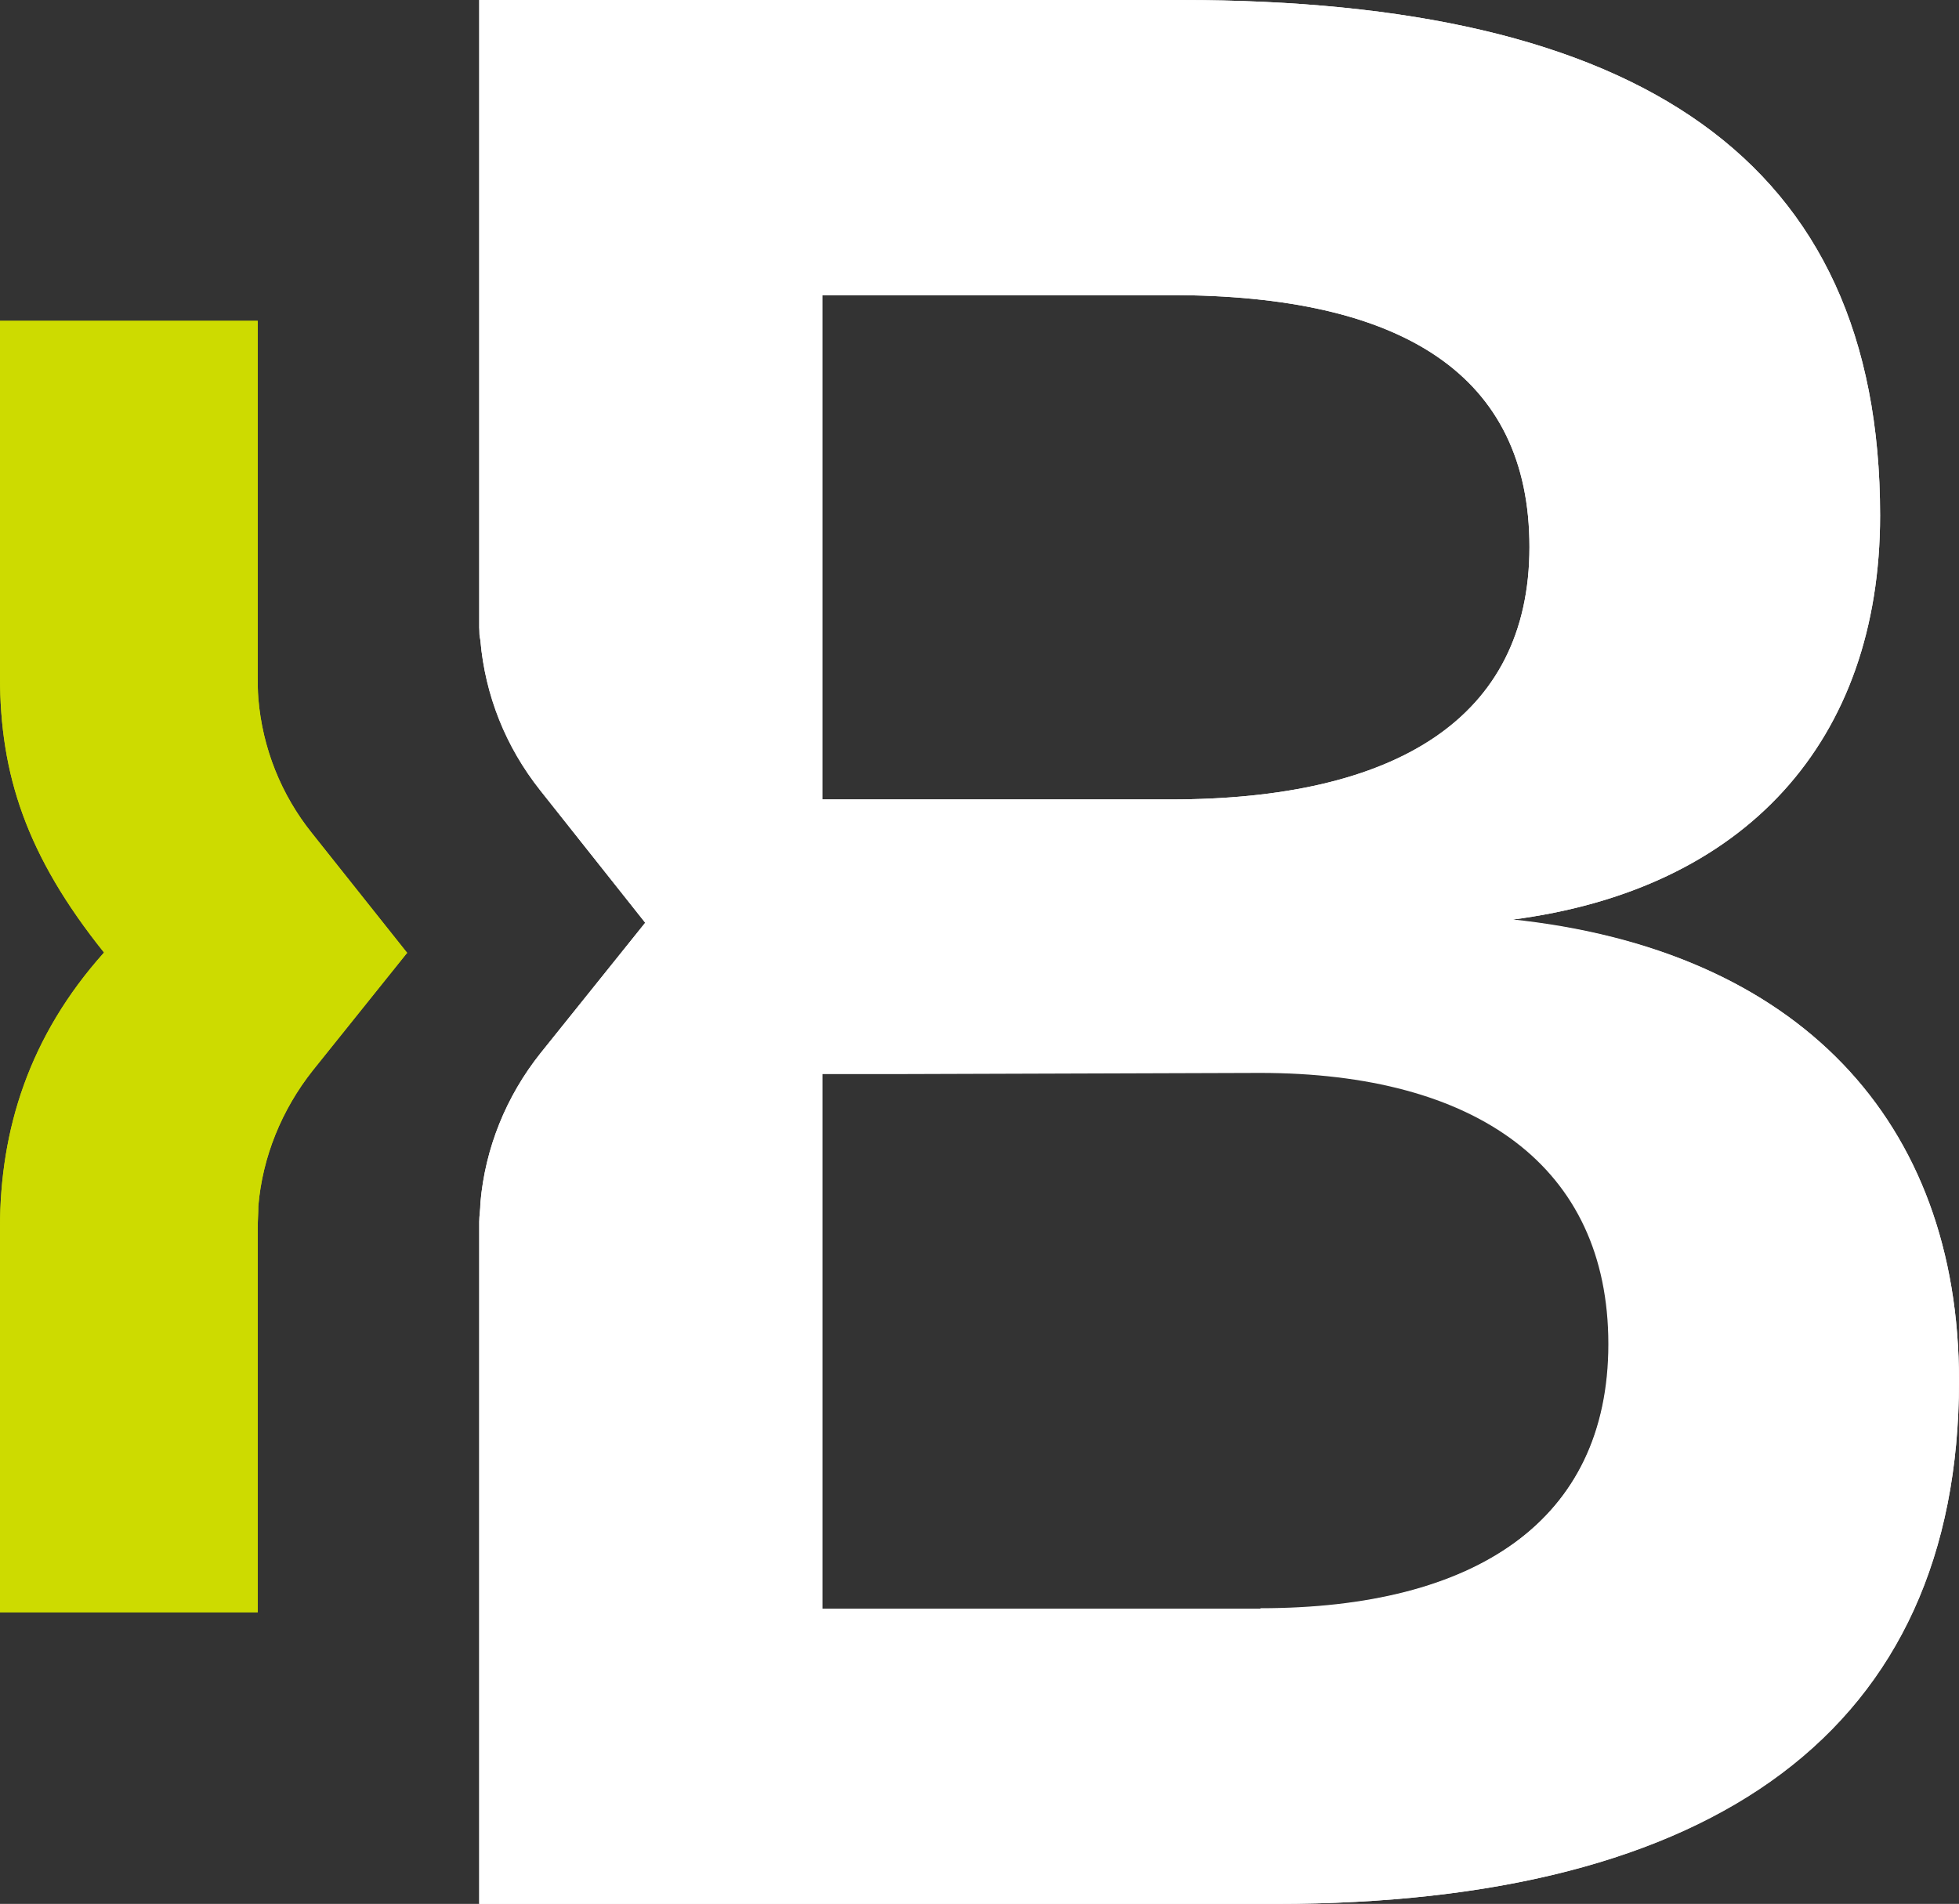 <?xml version="1.0" encoding="UTF-8"?>
<svg xmlns="http://www.w3.org/2000/svg" version="1.1" viewBox="0 0 33.52 32.58">
  <rect x="0" y="0" width="33.52" height="32.58" fill="#333333" stroke="none"/>
  <defs>
    <style>
      .cls-1 {
        fill: #cddb00;
      }

      .cls-2 {
        fill: #fff;
      }
    </style>
  </defs>
  <!-- Generator: Adobe Illustrator 28.7.1, SVG Export Plug-In . SVG Version: 1.2.0 Build 142)  -->
  <g>
    <g id="Warstwa_1">
      <g>
        <path class="cls-1" d="M6.97,16.3l-1.62,2.02c-.53.67-.86,1.48-.93,2.32,0,.12-.01.24-.01.37v6.58H0v-6.58c0-1.68.5-3.28,1.78-4.71-1.33-1.66-1.78-3.05-1.78-4.72v-6.09h4.41v6.09c0,.12,0,.24.01.37.07.85.39,1.65.92,2.31l1.63,2.05Z"/>
        <path class="cls-2" d="M25.85,15.74c4.02-.51,6.32-3.06,6.32-6.92C32.17,2.71,28.02,0,20.21,0h-12.01v10.74c0,.07,0,.15.02.22.08.93.44,1.82,1.02,2.56l1.8,2.27-1.79,2.23c-.59.74-.95,1.63-1.03,2.57,0,.11-.02.21-.02.32v11.67h13.63c7.49,0,11.69-2.98,11.69-8.95,0-4.45-2.76-7.39-7.67-7.9ZM14.07,5.05h5.96c3.98,0,6.14,1.37,6.14,4.31s-2.3,4.32-6.14,4.32h-5.96V5.05ZM14.07,15.79h0s0,.02,0,.02v-.02ZM21.56,27.53h-7.49v-9.16h1.24l6.26-.02c3.7,0,5.96,1.6,5.96,4.64s-2.3,4.53-5.96,4.53Z"/>
      </g>
      <g>
        <path class="cls-1" d="M6.97,16.3l-1.62,2.02c-.53.67-.86,1.48-.93,2.32,0,.12-.01.24-.01.37v6.58H0v-6.58c0-1.68.5-3.28,1.78-4.71-1.33-1.66-1.78-3.05-1.78-4.72v-6.09h4.41v6.09c0,.12,0,.24.01.37.07.85.39,1.65.92,2.31l1.63,2.05Z"/>
        <path class="cls-2" d="M25.85,15.74c4.02-.51,6.32-3.07,6.32-6.92,0-6.11-4.15-8.82-11.96-8.82h-12.01v10.74c.01.07.01.15.02.22.08.94.43,1.82,1.02,2.56l1.8,2.27-1.79,2.23c-.59.74-.95,1.63-1.03,2.56,0,.12-.02.22-.02.33v11.67h13.63c7.5,0,11.69-2.97,11.69-8.95,0-4.45-2.75-7.39-7.67-7.89ZM14.07,5.05h5.96c3.97,0,6.14,1.37,6.14,4.31s-2.3,4.32-6.14,4.32h-5.96V5.05ZM14.07,15.79h.01-.01s0,0,0,0ZM21.56,27.53h-7.49v-9.15h1.24l6.25-.02c3.7,0,5.96,1.6,5.96,4.64s-2.3,4.53-5.96,4.53Z"/>
      </g>
    </g>
  </g>
</svg>